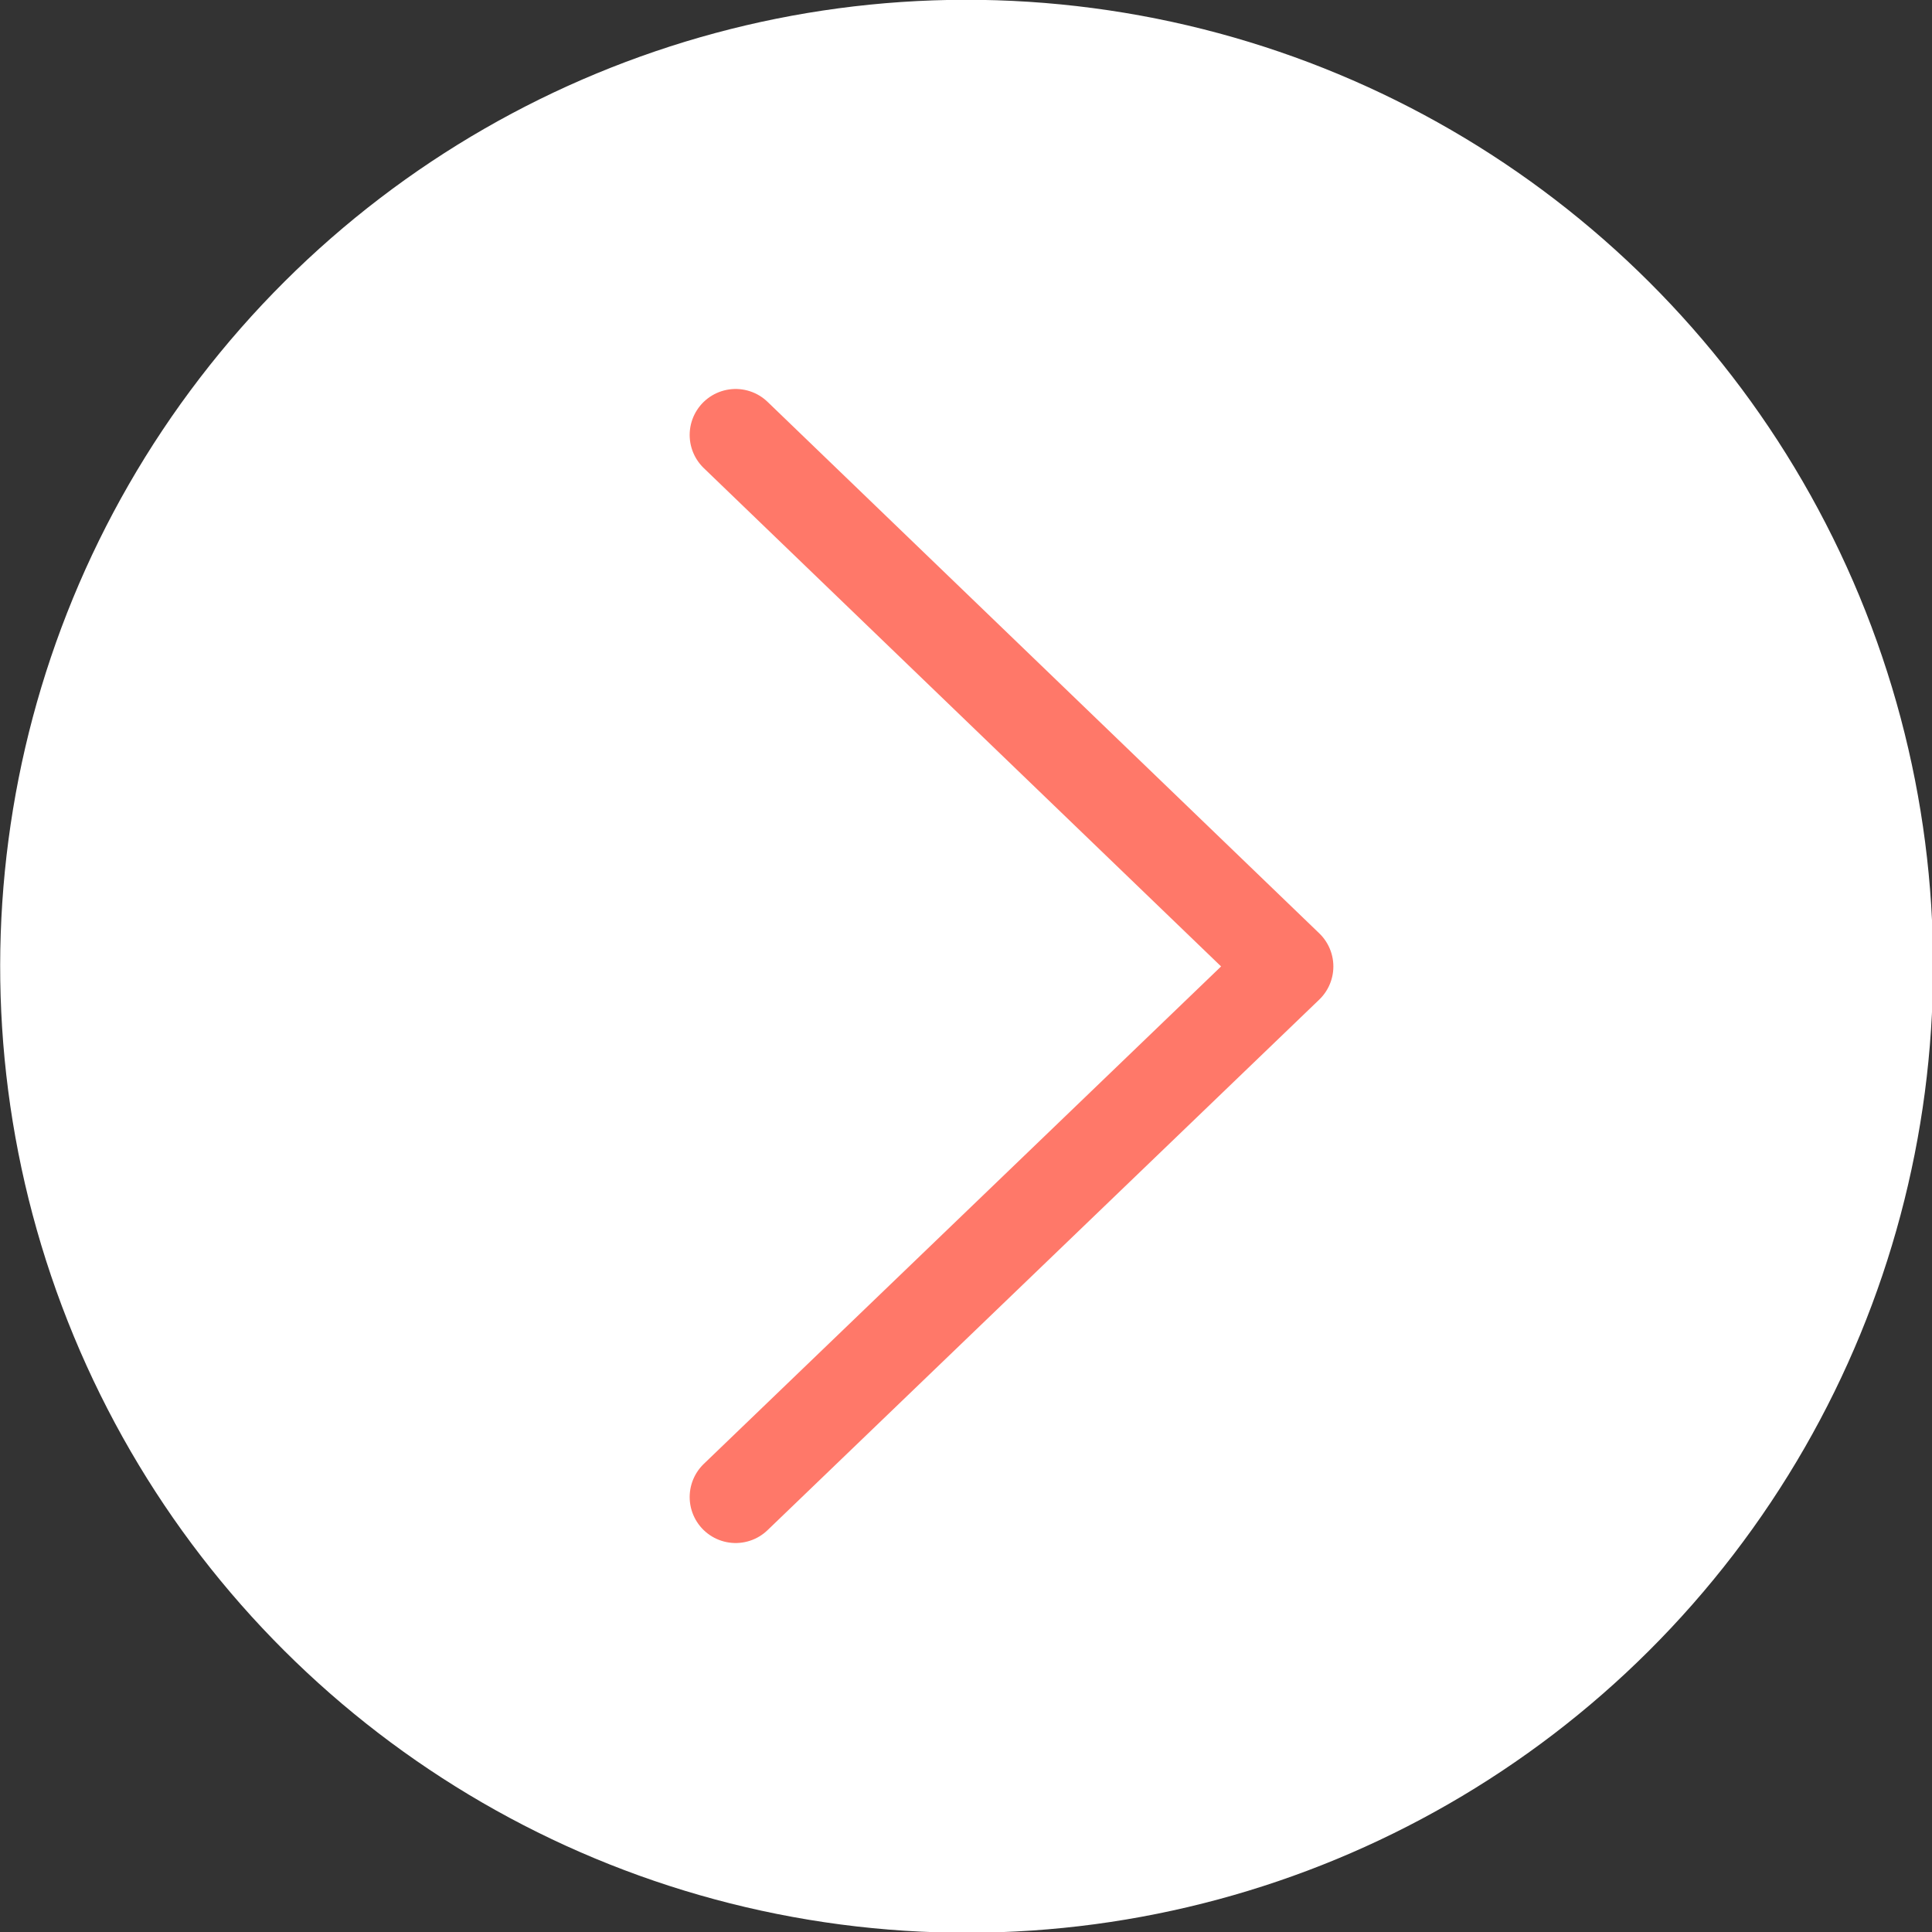 <svg xmlns="http://www.w3.org/2000/svg" viewBox="0 0 21.01 21.01"><rect x="0" y="0" width="21.01" height="21.01" fill="#333333" stroke="none"/><defs><style>.cls-1{fill:#fff;}.cls-2{fill:none;stroke:#ff7869;stroke-linecap:round;stroke-linejoin:round;}</style></defs><g id="レイヤー_2" data-name="レイヤー 2"><g id="デザイン"><circle class="cls-1" cx="10.51" cy="10.51" r="10.51" transform="translate(-3.22 4.82) rotate(-22.5)"/><path class="cls-2" d="M8,4.73l6,5.78L8,16.28"/></g></g></svg>